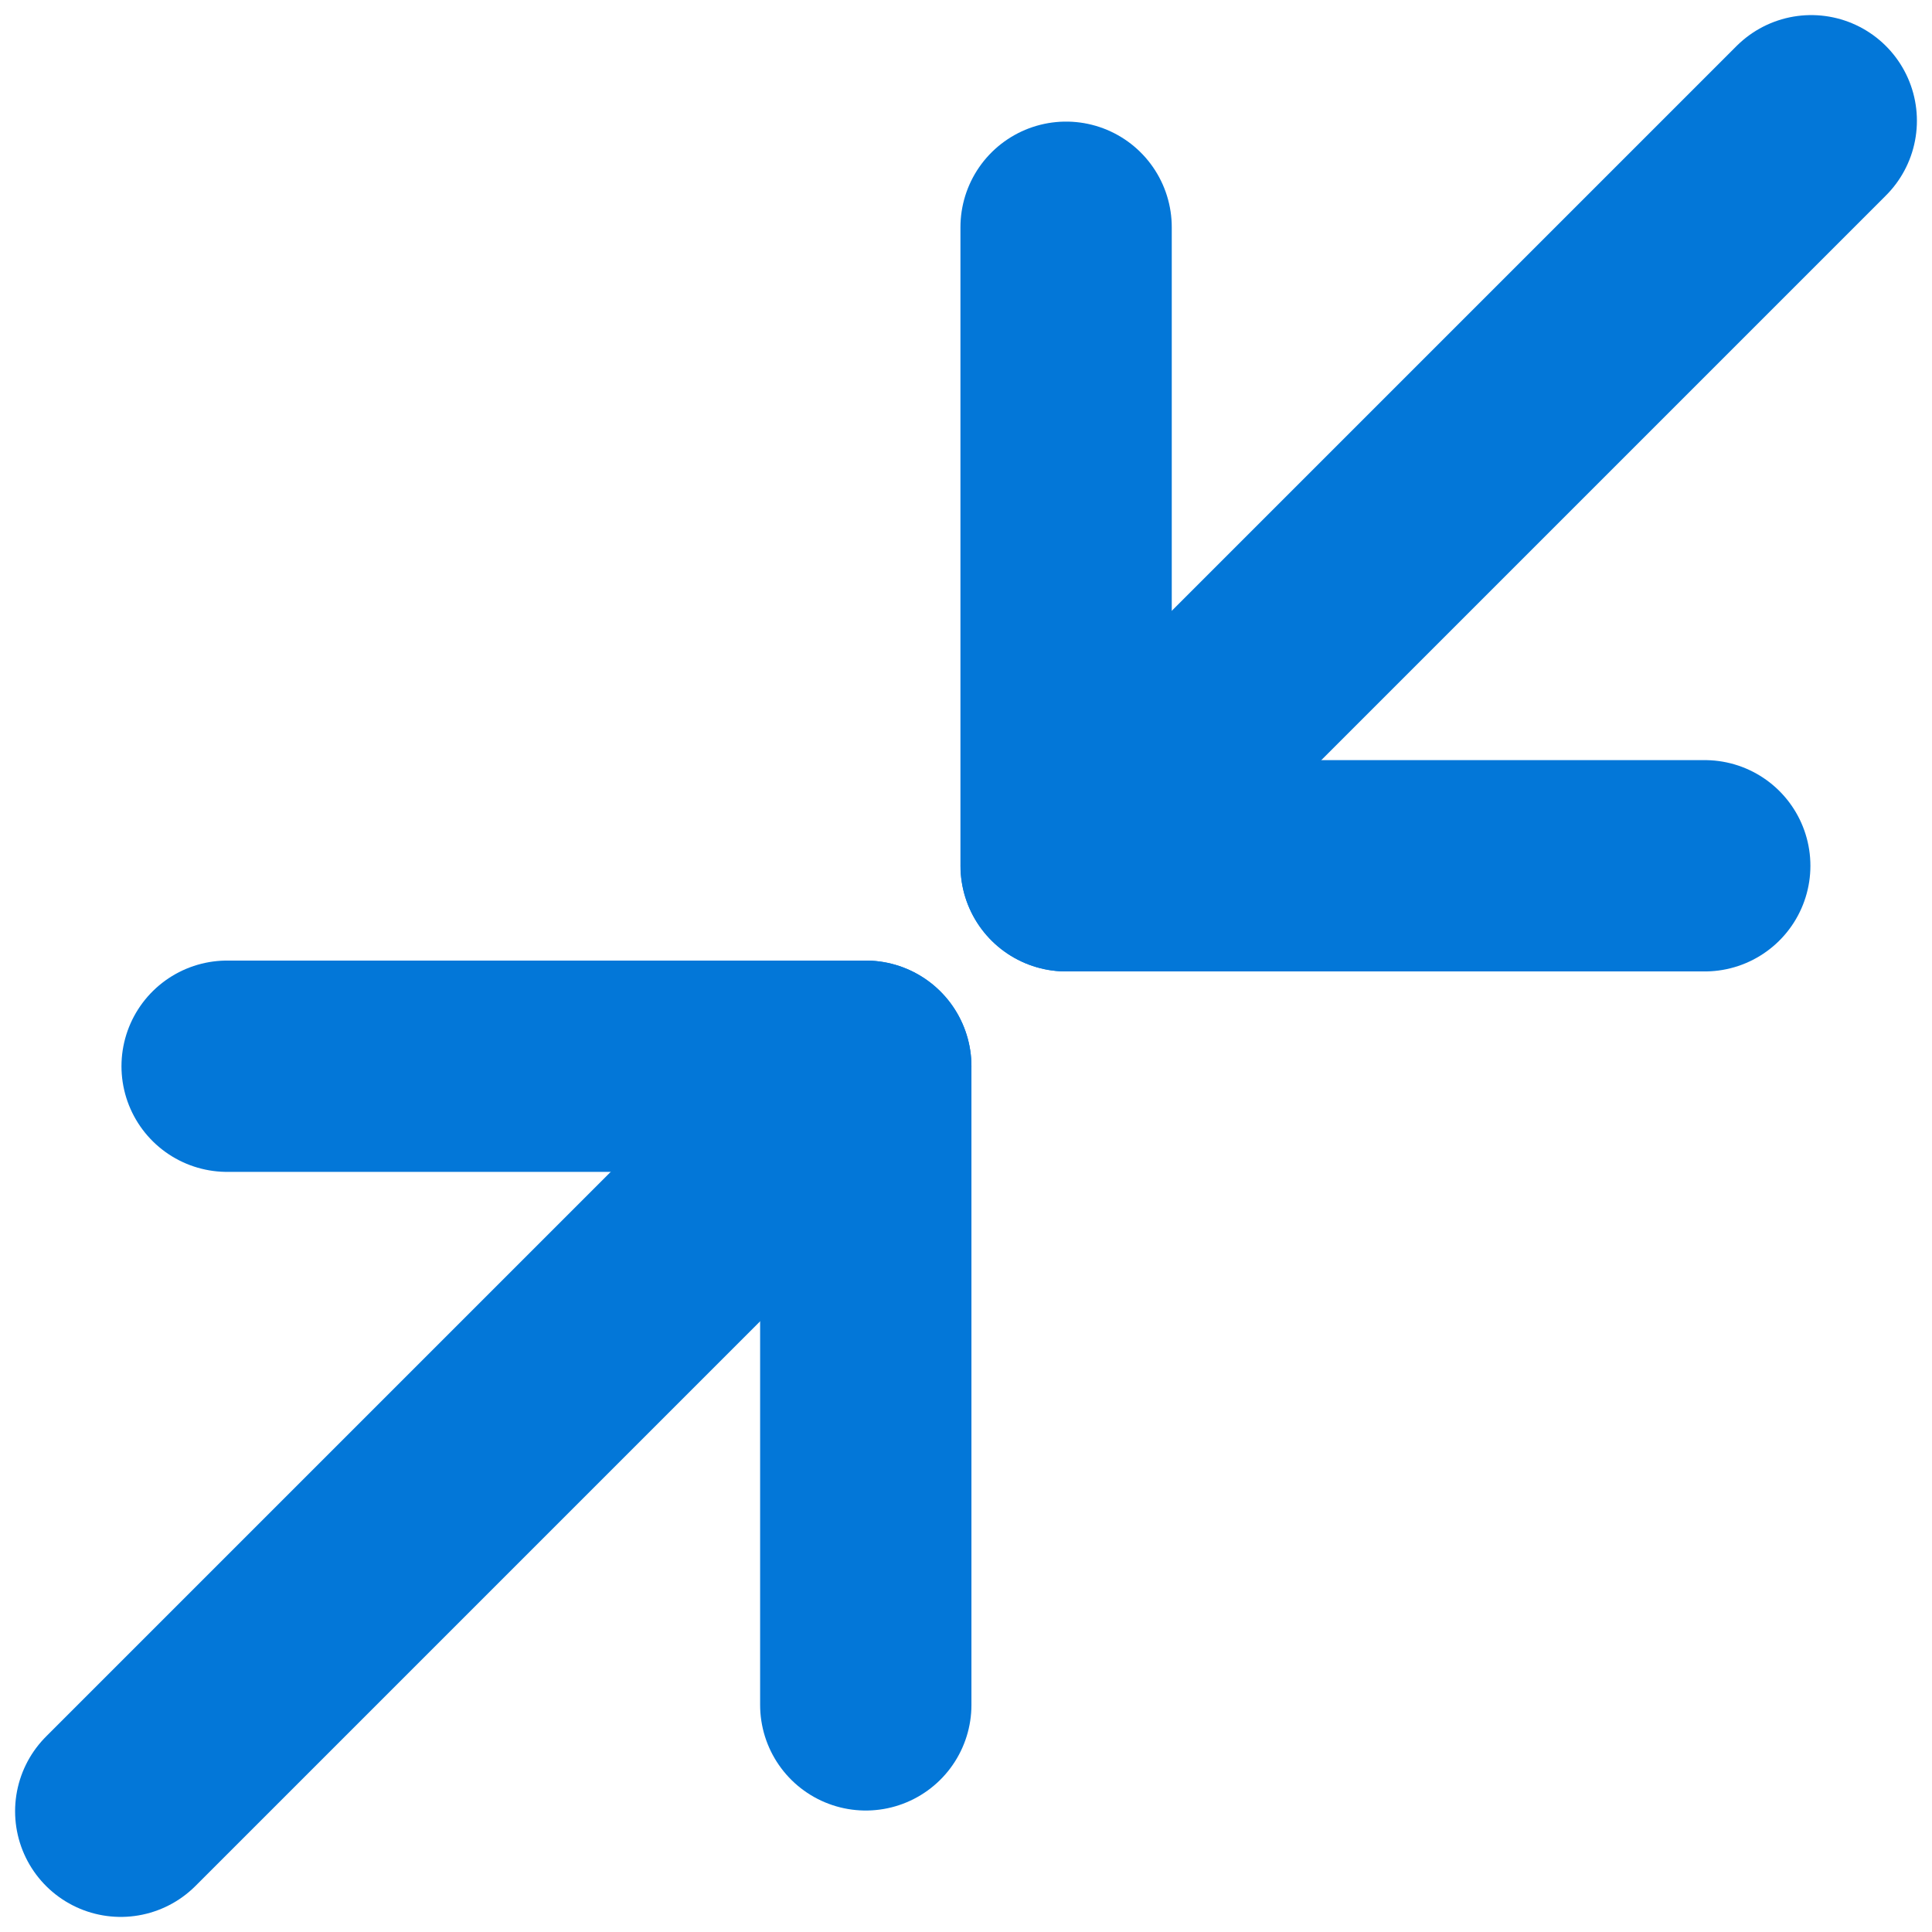 <?xml version="1.0" encoding="UTF-8"?><svg width="16" height="16" viewBox="0 0 16 16" fill="none" xmlns="http://www.w3.org/2000/svg">
<g id="Group 3345">
<g id="Group 3342">
<path id="Vector" d="M14.118 7.17L8.829 7.17L8.829 1.882" stroke="#0377D8" stroke-width="1.75" stroke-linecap="round" stroke-linejoin="round"/>
<path id="Vector_2" d="M8.83 7.17L15 1" stroke="#0377D8" stroke-width="1.75" stroke-linecap="round" stroke-linejoin="round"/>
</g>
<g id="Group 3343">
<path id="Vector_3" d="M1.881 8.83L7.17 8.83L7.17 14.119" stroke="#0377D8" stroke-width="1.75" stroke-linecap="round" stroke-linejoin="round"/>
<path id="Vector_4" d="M7.17 8.83L1 15" stroke="#0377D8" stroke-width="1.75" stroke-linecap="round" stroke-linejoin="round"/>
</g>
</g>
</svg>
